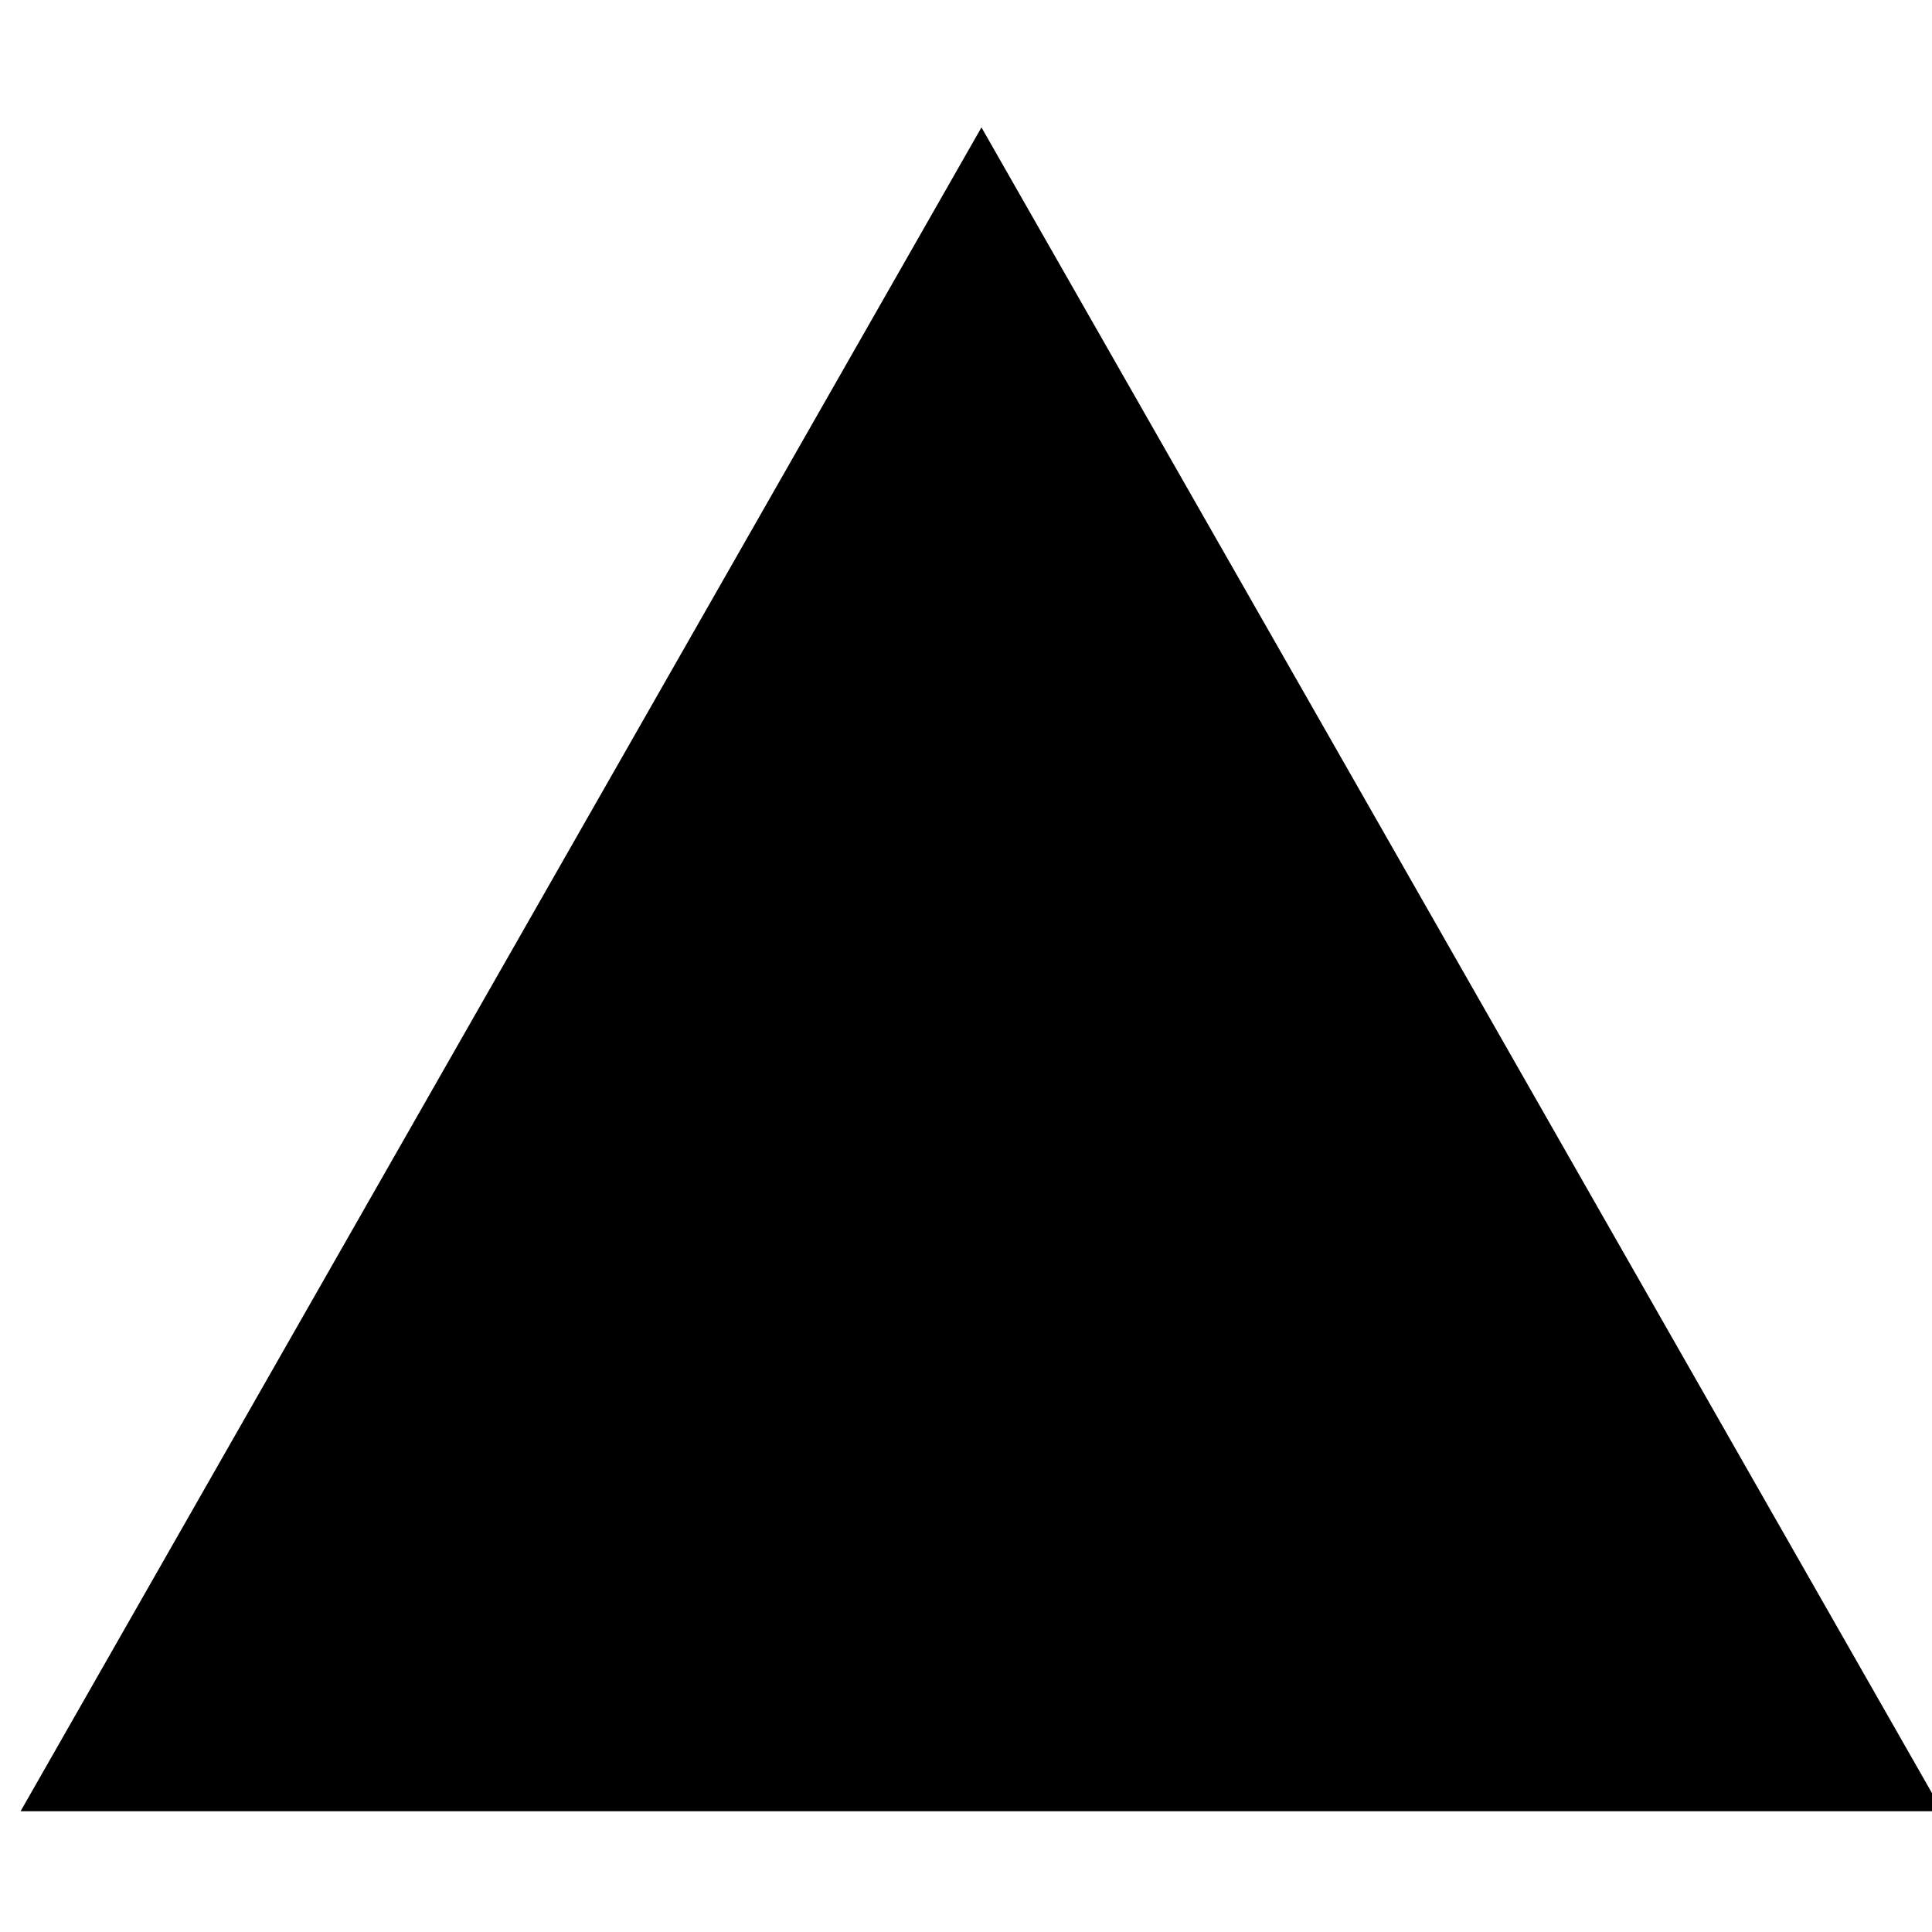<svg width="16" height="16" viewBox="0 0 16 16" fill="none" xmlns="http://www.w3.org/2000/svg">
<g clip-path="url(#clip0_927_548)">
<path d="M8.128 1.055L16.117 15.055H0.139L8.128 1.055Z" fill="black"/>
</g>
<defs>
<clipPath id="clip0_927_548">
<rect width="16" height="14" fill="white" transform="translate(0 1)"/>
</clipPath>
</defs>
</svg>
